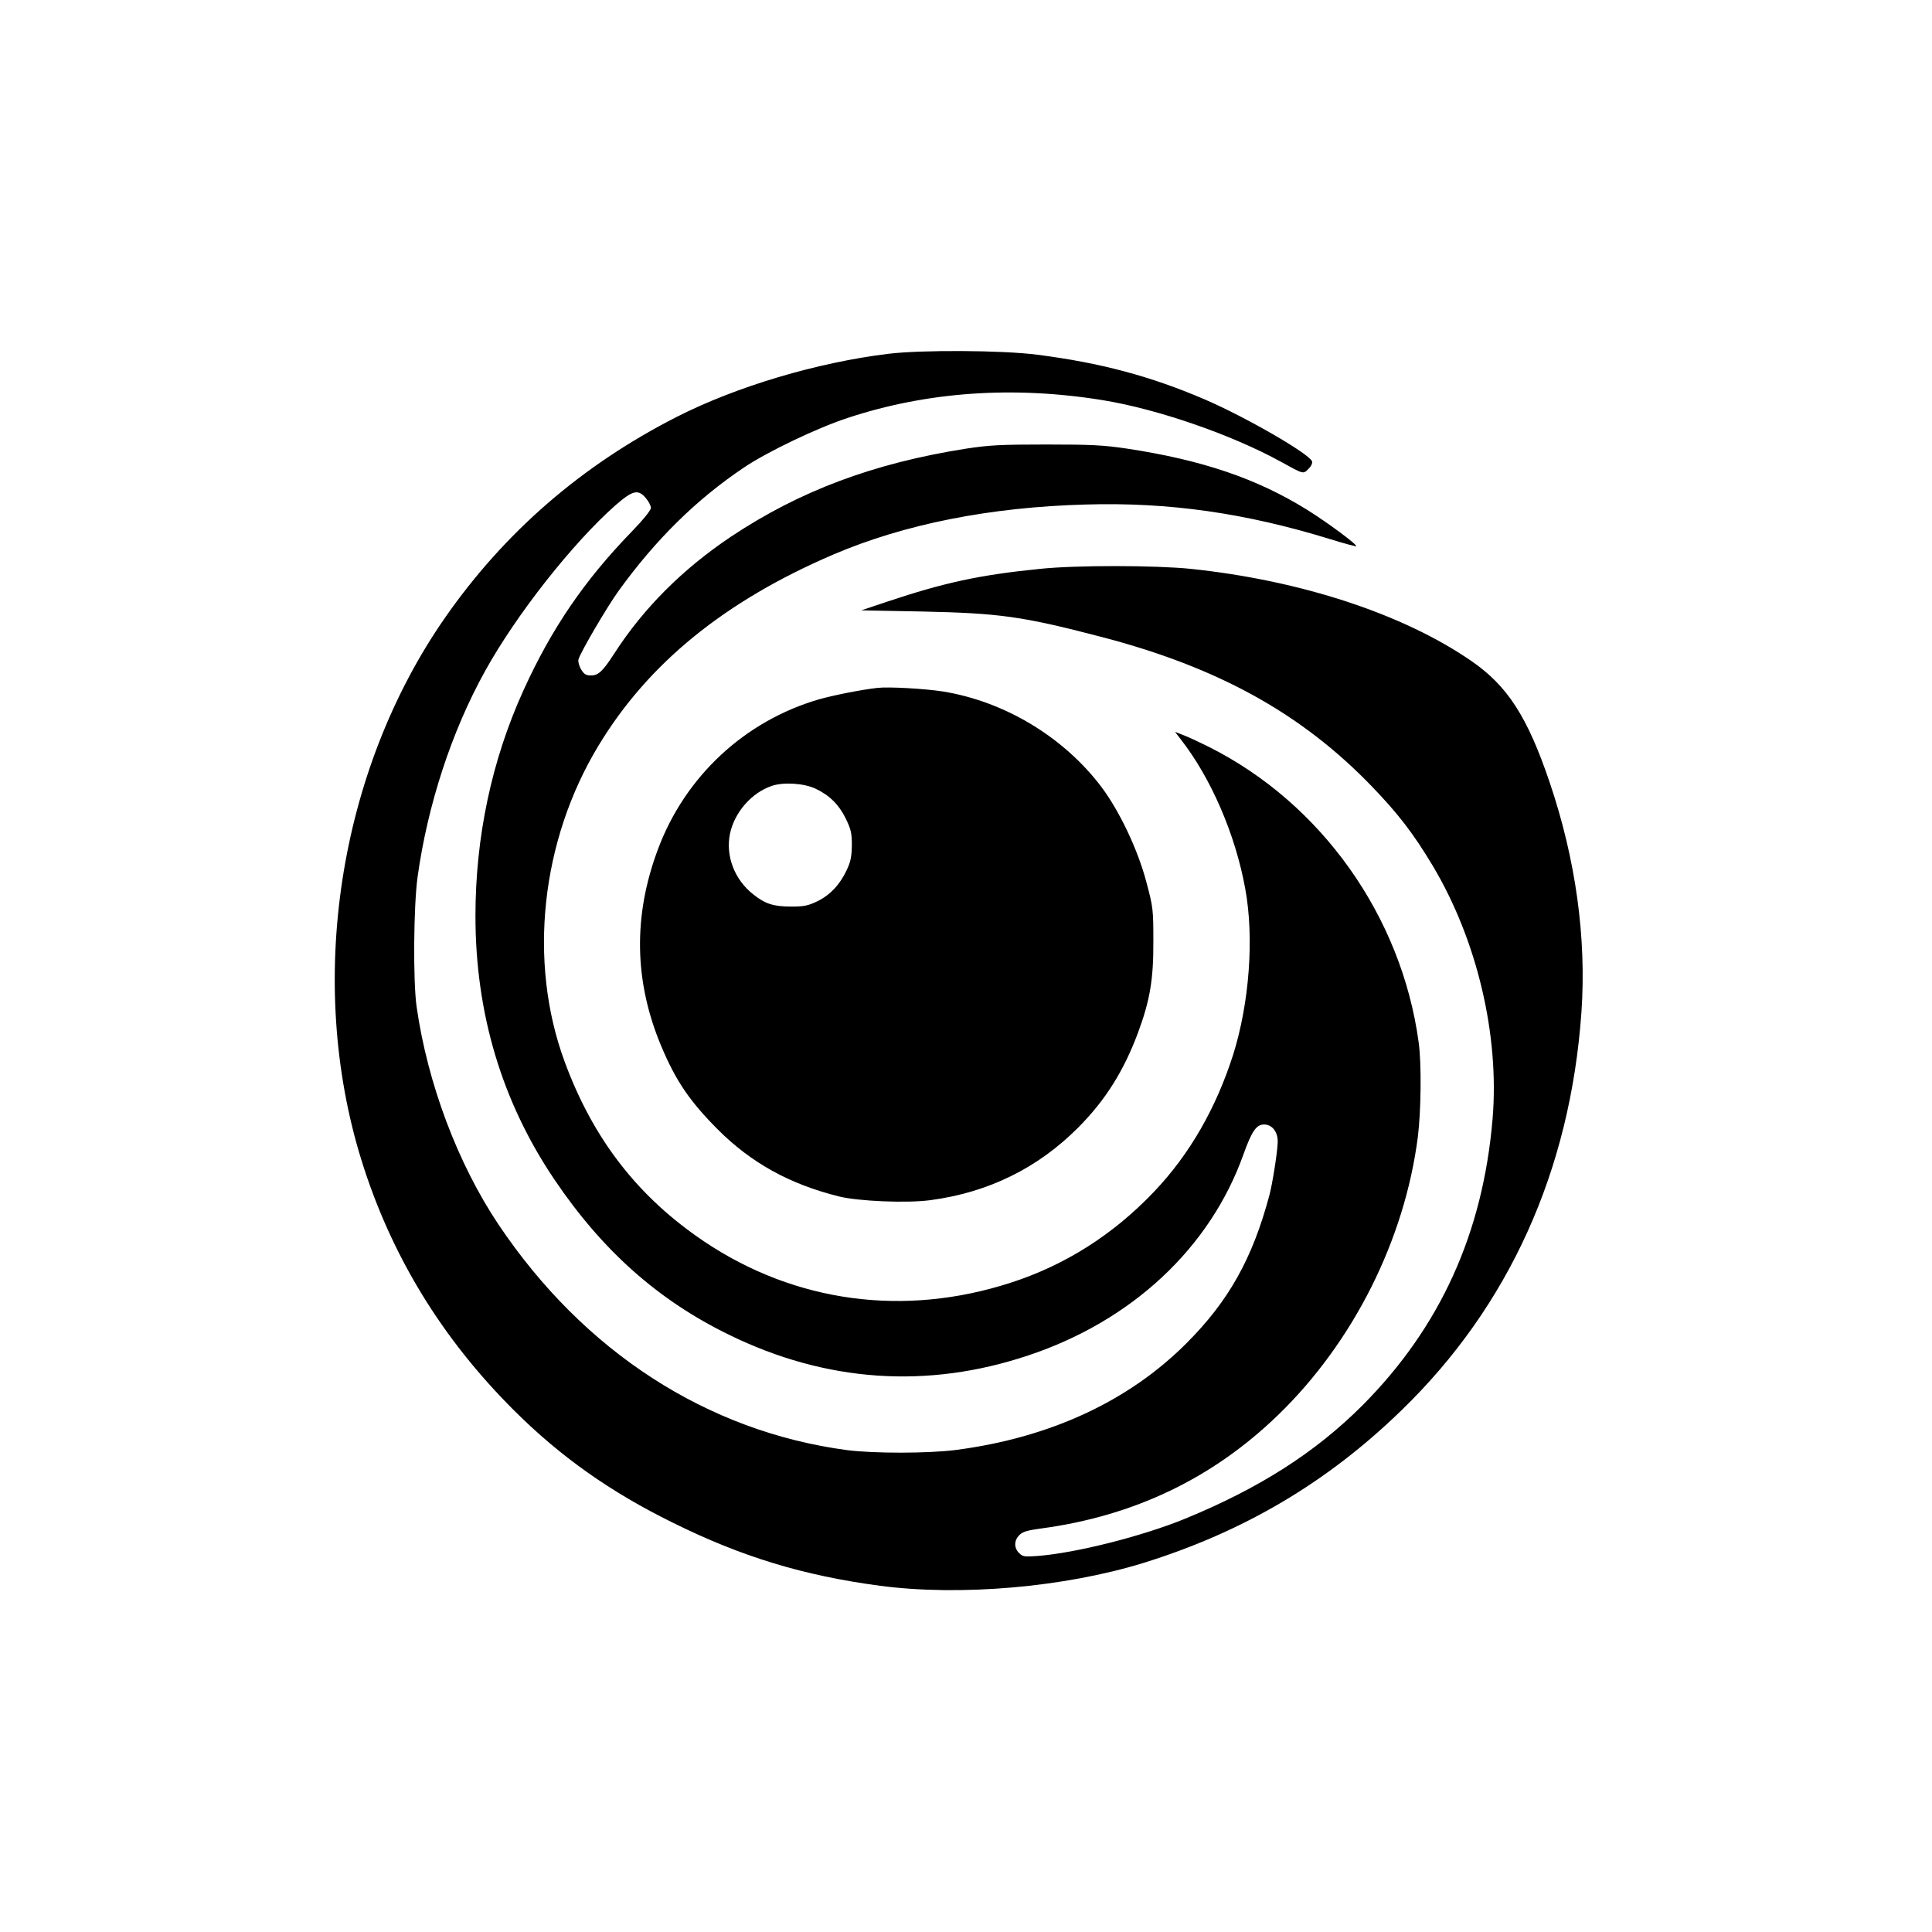<?xml version="1.0" standalone="no"?>
<!DOCTYPE svg PUBLIC "-//W3C//DTD SVG 20010904//EN"
 "http://www.w3.org/TR/2001/REC-SVG-20010904/DTD/svg10.dtd">
<svg version="1.0" xmlns="http://www.w3.org/2000/svg"
 width="1024pt" height="1024pt" viewBox="0 0 1024 1024"
 preserveAspectRatio="xMidYMid meet">

<g transform="translate(0,1024) scale(0.1,-0.1)"
fill="#000000" stroke="none">
<path d="M4710 8365 c-378 -46 -806 -173 -1124 -335 -504 -257 -912 -611
-1228 -1065 -565 -813 -736 -1929 -442 -2875 157 -504 425 -943 808 -1325 247
-246 510 -432 841 -595 367 -182 694 -281 1100 -335 426 -56 976 -8 1395 121
531 165 974 426 1368 809 570 552 895 1271 954 2111 27 394 -30 808 -168 1216
-118 349 -224 513 -416 645 -361 249 -904 427 -1487 488 -185 19 -608 20 -798
0 -321 -32 -508 -73 -808 -173 l-140 -47 320 -6 c412 -9 532 -25 950 -134 619
-161 1063 -406 1436 -793 139 -144 222 -252 323 -421 235 -394 354 -898 317
-1341 -51 -606 -278 -1105 -690 -1519 -249 -249 -546 -439 -941 -601 -225 -92
-576 -181 -781 -197 -69 -5 -78 -4 -98 16 -27 27 -27 66 2 95 18 18 43 25 117
35 490 66 907 265 1254 601 398 385 671 928 741 1475 17 138 20 389 4 502 -91
667 -515 1264 -1109 1563 -44 22 -103 50 -131 61 l-51 20 29 -38 c161 -205
291 -506 343 -793 48 -260 22 -606 -64 -880 -91 -285 -232 -530 -420 -727
-216 -227 -471 -389 -760 -482 -563 -182 -1139 -105 -1621 217 -352 236 -591
543 -743 957 -194 528 -125 1168 179 1671 263 437 670 768 1246 1015 377 161
829 251 1338 265 440 13 847 -45 1300 -185 71 -22 131 -38 133 -36 8 7 -151
125 -260 193 -267 166 -558 264 -953 324 -128 19 -190 22 -430 22 -241 0 -300
-3 -425 -22 -489 -77 -880 -223 -1245 -466 -257 -172 -465 -380 -620 -621 -60
-93 -84 -115 -122 -115 -27 0 -37 6 -53 32 -11 19 -17 41 -14 53 11 39 153
281 214 365 195 270 411 483 663 652 123 83 384 208 547 262 423 140 880 172
1355 95 290 -47 684 -183 945 -327 120 -66 117 -66 145 -37 15 14 22 30 19 40
-16 41 -356 237 -571 329 -285 122 -549 193 -886 236 -186 24 -611 26 -787 5z
m-1286 -766 c14 -17 26 -40 26 -51 0 -12 -41 -63 -103 -127 -251 -259 -424
-513 -573 -841 -168 -370 -254 -776 -254 -1195 0 -516 140 -984 418 -1396 255
-378 551 -641 927 -824 513 -251 1050 -288 1585 -109 550 183 965 571 1141
1067 44 122 68 157 109 157 44 0 75 -42 72 -97 -2 -54 -28 -219 -44 -278 -89
-334 -215 -560 -439 -784 -307 -308 -724 -501 -1222 -566 -148 -19 -436 -19
-577 -1 -743 99 -1396 522 -1848 1196 -216 323 -376 748 -434 1155 -19 135
-16 530 5 685 53 383 181 775 359 1095 165 298 463 676 689 876 93 81 121 88
163 38z"/>
<path d="M4650 6594 c-88 -10 -232 -39 -307 -60 -395 -114 -712 -409 -856
-796 -132 -353 -126 -699 17 -1041 78 -186 151 -293 300 -443 178 -178 381
-290 641 -355 103 -26 363 -37 487 -20 307 41 569 170 783 385 145 146 242
301 318 506 62 168 81 280 80 480 0 169 -1 180 -37 315 -45 171 -142 376 -239
505 -200 264 -512 452 -839 505 -95 15 -289 26 -348 19z m-328 -534 c73 -34
124 -84 160 -157 28 -58 33 -77 33 -143 -1 -59 -6 -87 -27 -131 -35 -76 -88
-133 -156 -166 -48 -23 -70 -28 -137 -28 -96 0 -139 14 -203 65 -99 78 -147
203 -123 321 24 113 113 216 220 253 62 22 172 15 233 -14z"/>
</g>
</svg>
